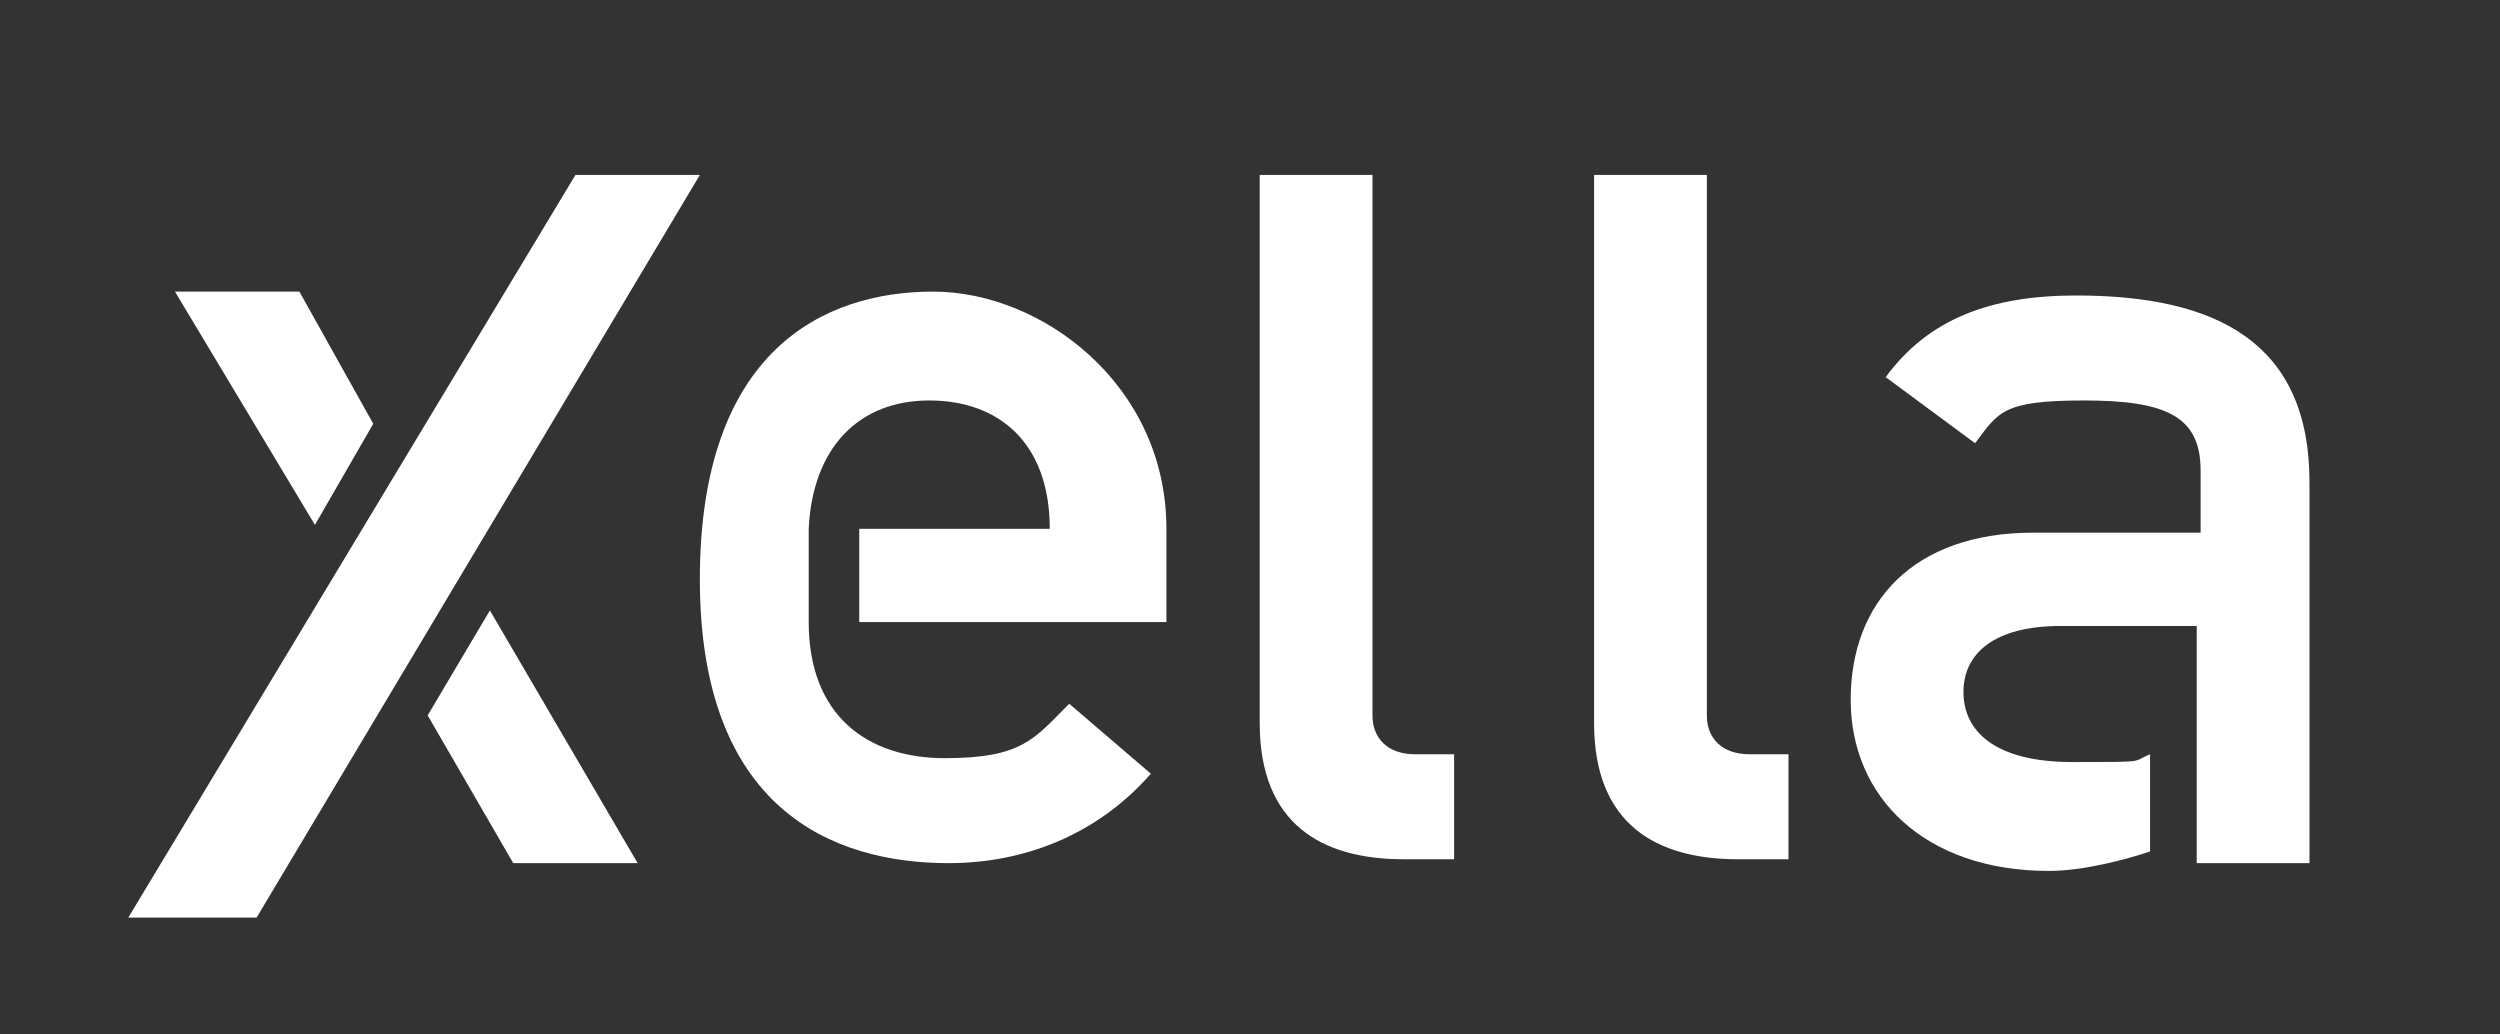 <svg xmlns="http://www.w3.org/2000/svg" id="Ebene_1" version="1.1" viewBox="0 0 64.3 26.6"><rect x="0" y="0" width="64.3" height="26.6" fill="#333333" stroke="none"/><defs><style> .st0 { fill: none; } .st1 { fill: #fff; } </style></defs><g><polygon class="st1" points="11 18.4 13.2 22.2 16.4 22.2 12.6 15.7 11 18.4 11 18.4"></polygon><polygon class="st1" points="18 4.5 14.8 4.5 3.3 23.6 6.6 23.6 18 4.5 18 4.5"></polygon><polygon class="st1" points="9.6 10.9 7.7 7.5 4.5 7.5 8.1 13.5 9.6 10.9 9.6 10.9"></polygon><path class="st1" d="M56.6,13.6v-1.5c0-1.4-.9-1.8-3-1.8s-2.2.3-2.8,1.1l-2.3-1.7c1.1-1.5,2.7-2.1,4.9-2.1,3.6,0,6,1.2,6,4.8v9.8h-2.9v-6.1h-3.5c-1.7,0-2.5.7-2.5,1.7s.8,1.8,2.8,1.8,1.5,0,2-.2v2.5c-.6.2-1.7.5-2.6.5-3.2,0-5.1-1.9-5.1-4.4s1.6-4.3,4.7-4.3h4.3Z"></path><path class="st1" d="M29.9,16h-7.8v-2.4h4.9c0-2.2-1.3-3.3-3.1-3.3s-3,1.2-3.1,3.3v2.4c0,2.4,1.5,3.5,3.5,3.5s2.3-.5,3.2-1.4l2.1,1.8c-1.4,1.6-3.3,2.3-5.2,2.3-3,0-6.4-1.4-6.4-7.3s3.2-7.4,6-7.4,6,2.4,6,6.1v2.4h0Z"></path><path class="st1" d="M32.4,18.7V4.5h2.9v13.9c0,.6.4,1,1.1,1h1v2.7h-1.3c-2.1,0-3.7-.9-3.7-3.5h0Z"></path><path class="st1" d="M41,18.7V4.5h2.9v13.9c0,.6.4,1,1.1,1h1v2.7h-1.3c-2.1,0-3.7-.9-3.7-3.5h0Z"></path></g><rect class="st0" x="-12.4" y="-30.6" width="87.9" height="87.9"></rect></svg>